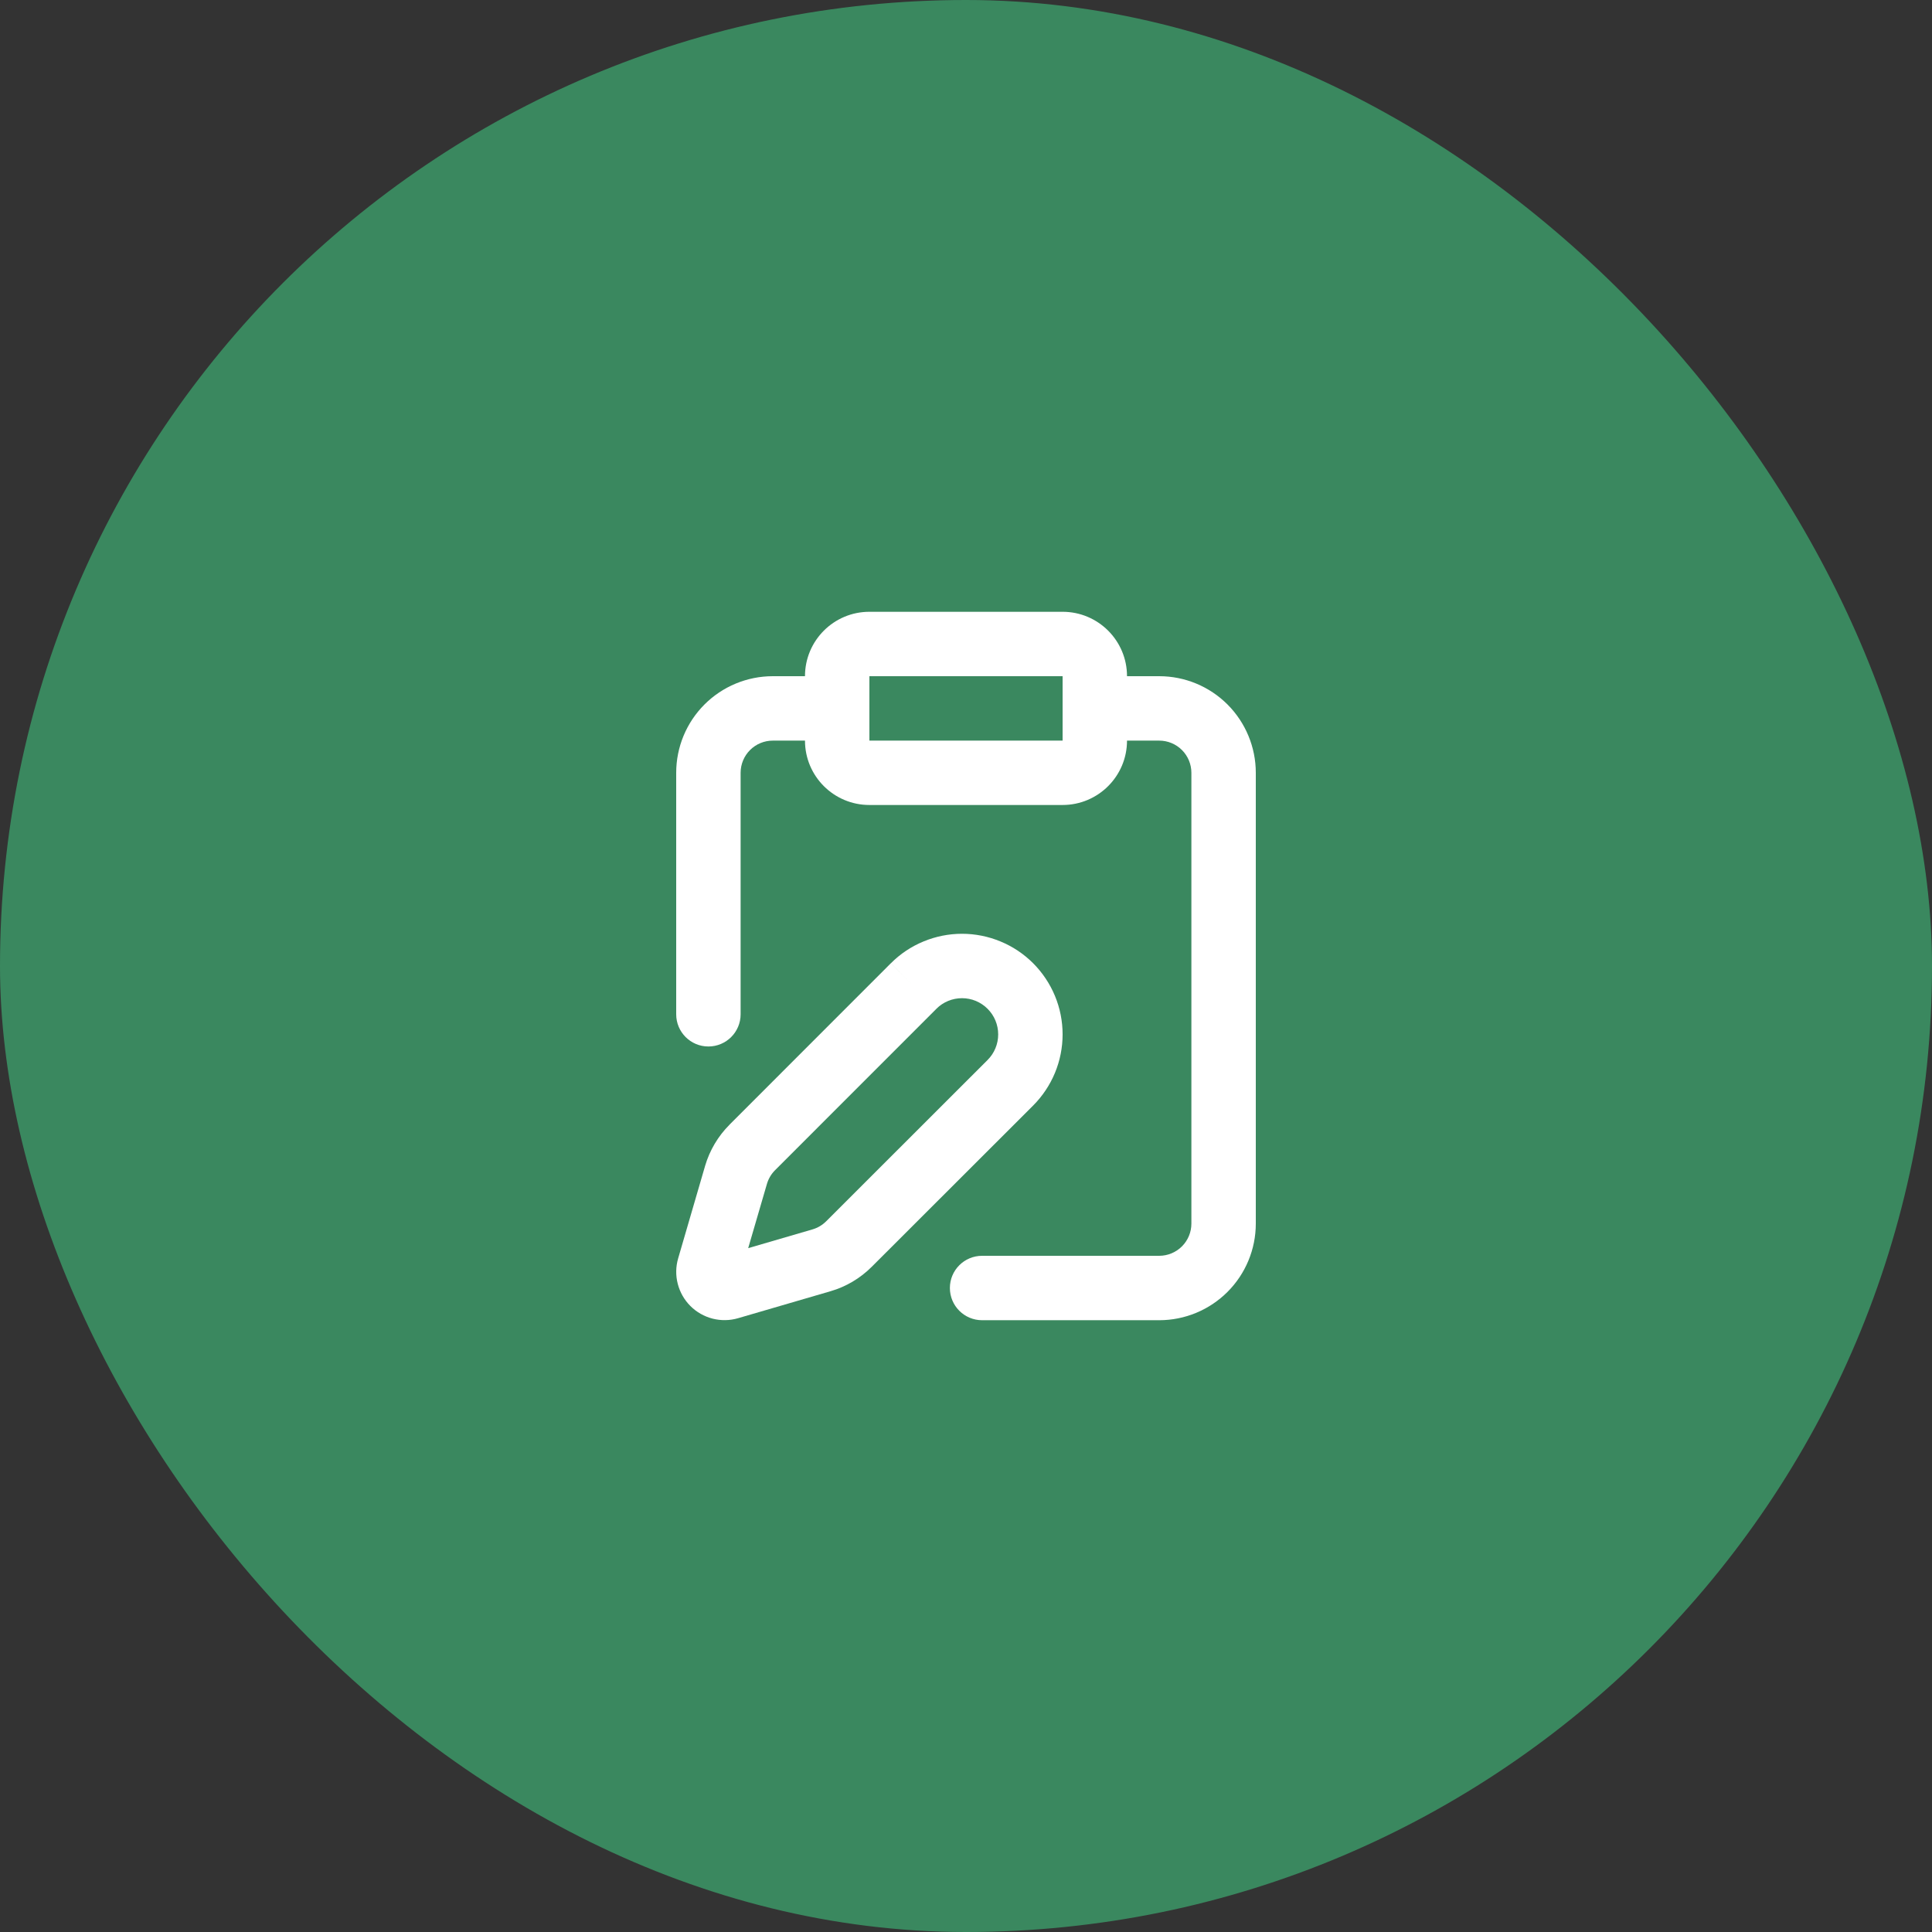<?xml version="1.0" encoding="UTF-8"?> <svg xmlns="http://www.w3.org/2000/svg" width="50" height="50" viewBox="0 0 50 50" fill="none"><rect x="0" y="0" width="50" height="50" fill="#333333" stroke="none"/><rect width="50" height="50" rx="25" fill="#3A885F"></rect><path fill-rule="evenodd" clip-rule="evenodd" d="M22.5 17.5V19.167H27.5V17.5H22.5ZM20.833 17.5C20.833 16.579 21.579 15.833 22.5 15.833H27.5C28.42 15.833 29.167 16.579 29.167 17.5V19.167C29.167 20.087 28.42 20.833 27.5 20.833H22.5C21.579 20.833 20.833 20.087 20.833 19.167V17.5Z" fill="white"></path><path fill-rule="evenodd" clip-rule="evenodd" d="M27.5 18.333C27.5 17.873 27.873 17.5 28.333 17.5H30C30.663 17.5 31.299 17.763 31.768 18.232C32.236 18.701 32.5 19.337 32.5 20V31.667C32.5 32.33 32.236 32.966 31.768 33.434C31.299 33.903 30.663 34.167 30 34.167H25.417C24.956 34.167 24.583 33.794 24.583 33.333C24.583 32.873 24.956 32.5 25.417 32.5H30C30.221 32.5 30.433 32.412 30.589 32.256C30.745 32.1 30.833 31.888 30.833 31.667V20C30.833 19.779 30.745 19.567 30.589 19.411C30.433 19.255 30.221 19.167 30 19.167H28.333C27.873 19.167 27.5 18.794 27.5 18.333Z" fill="white"></path><path fill-rule="evenodd" clip-rule="evenodd" d="M20 19.167C19.779 19.167 19.567 19.255 19.411 19.411C19.255 19.567 19.167 19.779 19.167 20V26.25C19.167 26.71 18.794 27.083 18.333 27.083C17.873 27.083 17.5 26.71 17.5 26.25V20C17.5 19.337 17.763 18.701 18.232 18.232C18.701 17.763 19.337 17.5 20 17.5H21.667C22.127 17.5 22.5 17.873 22.5 18.333C22.5 18.794 22.127 19.167 21.667 19.167H20Z" fill="white"></path><path fill-rule="evenodd" clip-rule="evenodd" d="M23.9 24.365C24.216 24.234 24.555 24.166 24.897 24.166C25.238 24.166 25.577 24.234 25.893 24.365C26.209 24.495 26.496 24.687 26.738 24.929C26.979 25.171 27.171 25.458 27.302 25.774C27.433 26.09 27.5 26.428 27.5 26.77C27.5 27.112 27.433 27.45 27.302 27.766C27.171 28.082 26.979 28.369 26.738 28.611L22.56 32.785C22.56 32.785 22.56 32.785 22.56 32.785C22.263 33.082 21.896 33.3 21.493 33.417L19.101 34.115C19.101 34.115 19.101 34.115 19.101 34.115C18.886 34.178 18.658 34.181 18.441 34.126C18.223 34.07 18.025 33.957 17.867 33.799C17.708 33.64 17.596 33.442 17.54 33.225C17.484 33.008 17.488 32.78 17.551 32.565C17.551 32.565 17.551 32.565 17.551 32.565L18.248 30.173C18.366 29.77 18.584 29.403 18.881 29.106C18.881 29.106 18.881 29.106 18.881 29.105L23.055 24.929L23.644 25.518L23.056 24.929C23.297 24.687 23.584 24.495 23.9 24.365ZM24.234 26.107C24.234 26.108 24.234 26.108 24.234 26.108L20.059 30.284C19.96 30.383 19.887 30.506 19.848 30.64C19.848 30.64 19.848 30.64 19.848 30.64C19.848 30.64 19.848 30.64 19.848 30.64L19.363 32.302L21.026 31.817C21.026 31.817 21.026 31.817 21.026 31.817C21.16 31.778 21.282 31.706 21.381 31.607L25.559 27.432C25.646 27.345 25.715 27.242 25.762 27.128C25.809 27.015 25.833 26.893 25.833 26.77C25.833 26.647 25.809 26.525 25.762 26.412C25.715 26.298 25.646 26.195 25.559 26.108C25.472 26.021 25.369 25.952 25.255 25.904C25.141 25.857 25.02 25.833 24.897 25.833C24.773 25.833 24.652 25.857 24.538 25.904C24.424 25.951 24.321 26.02 24.234 26.107ZM18.634 32.515C18.634 32.515 18.634 32.515 18.634 32.515C18.634 32.515 18.634 32.515 18.634 32.515M18.634 32.515L18.634 32.515Z" fill="white"></path></svg> 